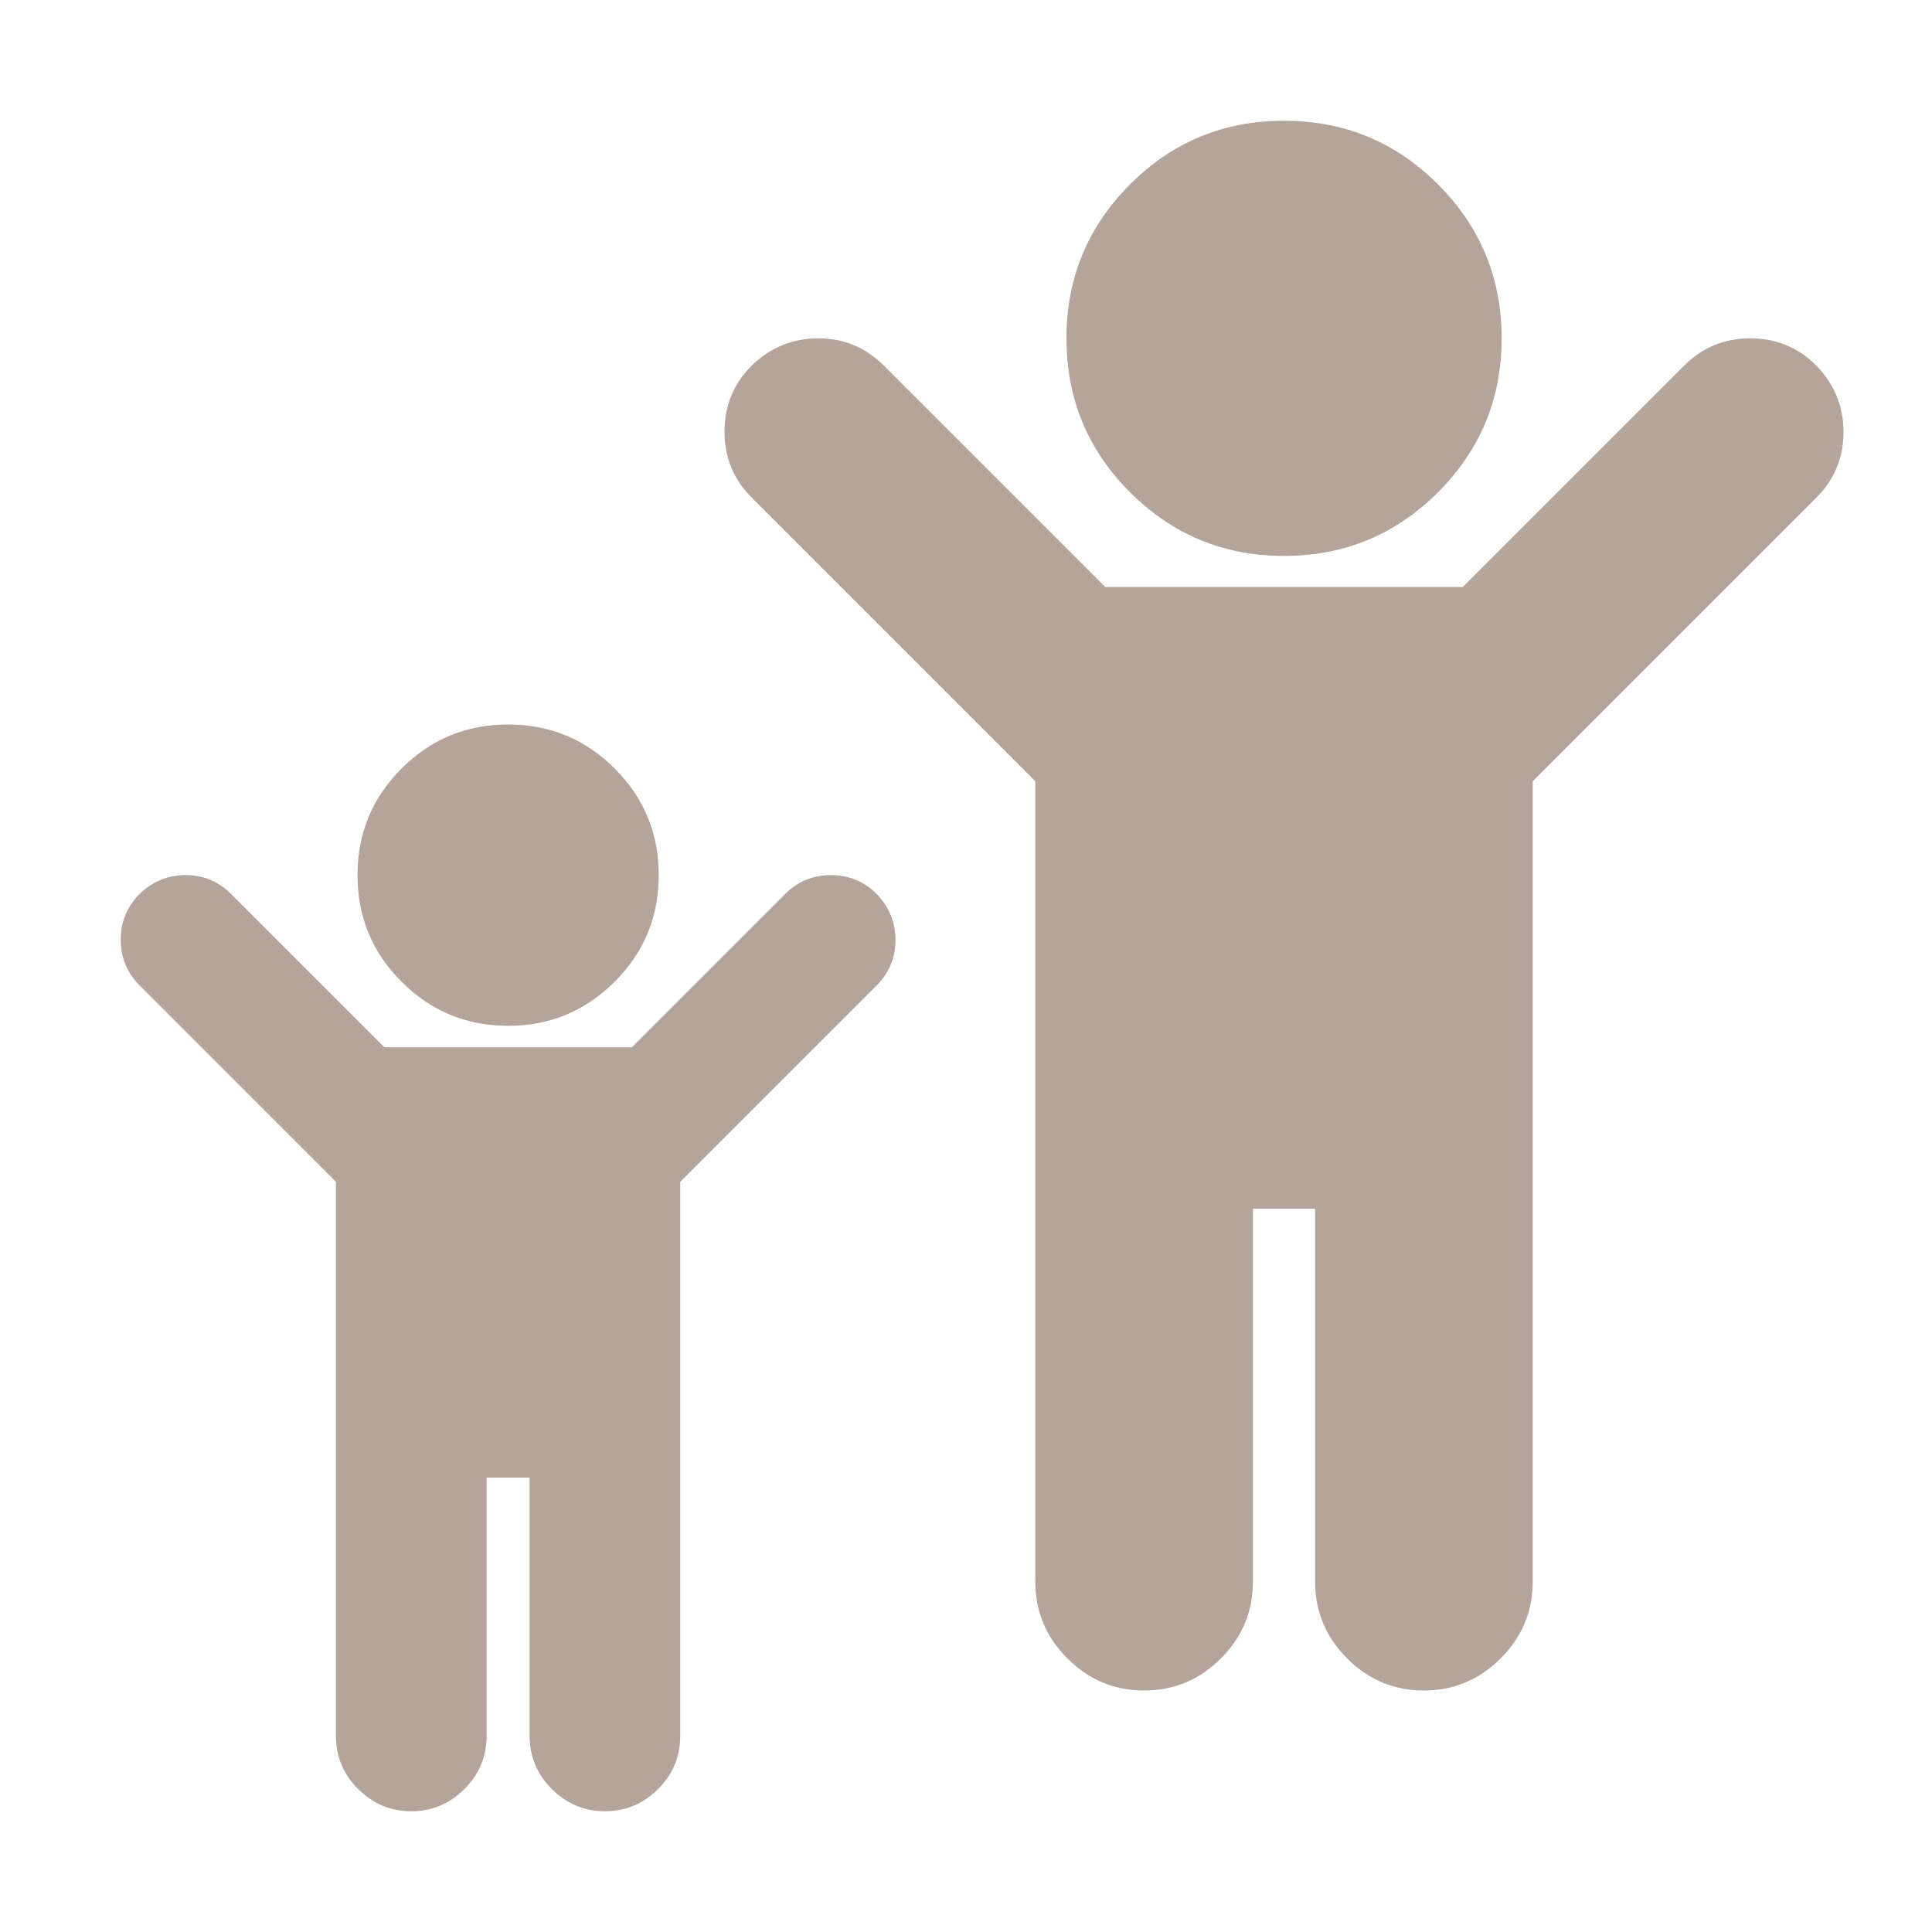 <svg width="24" height="24" viewBox="0 0 24 24" fill="none" xmlns="http://www.w3.org/2000/svg">
<path d="M22.563 6.182L19.04 9.705V19.648C19.04 20.019 18.907 20.336 18.641 20.602C18.376 20.867 18.058 21 17.688 21C17.318 21 17 20.867 16.735 20.602C16.469 20.336 16.337 20.019 16.337 19.648V15.015H15.564V19.648C15.564 20.019 15.432 20.336 15.166 20.602C14.901 20.867 14.583 21 14.213 21C13.843 21 13.525 20.867 13.26 20.602C12.994 20.336 12.861 20.019 12.861 19.648V9.705L9.338 6.182C9.113 5.957 9 5.683 9 5.361C9 5.04 9.113 4.766 9.338 4.541C9.571 4.316 9.847 4.203 10.164 4.203C10.482 4.203 10.754 4.316 10.979 4.541L13.73 7.292H18.171L20.922 4.541C21.147 4.316 21.421 4.203 21.743 4.203C22.064 4.203 22.338 4.316 22.563 4.541C22.788 4.774 22.901 5.05 22.901 5.367C22.901 5.685 22.788 5.957 22.563 6.182ZM18.654 4.203C18.654 4.951 18.39 5.589 17.863 6.116C17.336 6.642 16.699 6.906 15.95 6.906C15.202 6.906 14.565 6.642 14.038 6.116C13.511 5.589 13.248 4.951 13.248 4.203C13.248 3.455 13.511 2.817 14.038 2.29C14.565 1.763 15.202 1.5 15.95 1.5C16.699 1.5 17.336 1.763 17.863 2.29C18.39 2.817 18.654 3.455 18.654 4.203Z" fill="#B5A499"/>
<path d="M10.89 12.241L8.45 14.681V21.564C8.45 21.82 8.359 22.041 8.175 22.224C7.991 22.408 7.771 22.5 7.515 22.5C7.259 22.5 7.039 22.408 6.855 22.224C6.671 22.041 6.579 21.82 6.579 21.564V18.356H6.045V21.564C6.045 21.82 5.953 22.041 5.769 22.224C5.585 22.408 5.365 22.5 5.109 22.5C4.853 22.5 4.633 22.408 4.449 22.224C4.265 22.041 4.173 21.82 4.173 21.564V14.681L1.734 12.241C1.578 12.085 1.5 11.896 1.5 11.673C1.5 11.45 1.578 11.261 1.734 11.105C1.895 10.949 2.086 10.871 2.306 10.871C2.526 10.871 2.714 10.949 2.87 11.105L4.775 13.01H7.849L9.754 11.105C9.91 10.949 10.099 10.871 10.322 10.871C10.545 10.871 10.734 10.949 10.89 11.105C11.046 11.267 11.124 11.457 11.124 11.677C11.124 11.897 11.046 12.085 10.89 12.241ZM8.183 10.871C8.183 11.389 8.001 11.831 7.636 12.195C7.271 12.56 6.83 12.743 6.312 12.743C5.794 12.743 5.353 12.56 4.988 12.195C4.623 11.831 4.441 11.389 4.441 10.871C4.441 10.353 4.623 9.912 4.988 9.547C5.353 9.182 5.794 9 6.312 9C6.83 9 7.271 9.182 7.636 9.547C8.001 9.912 8.183 10.353 8.183 10.871Z" fill="#B5A499"/>
</svg>
